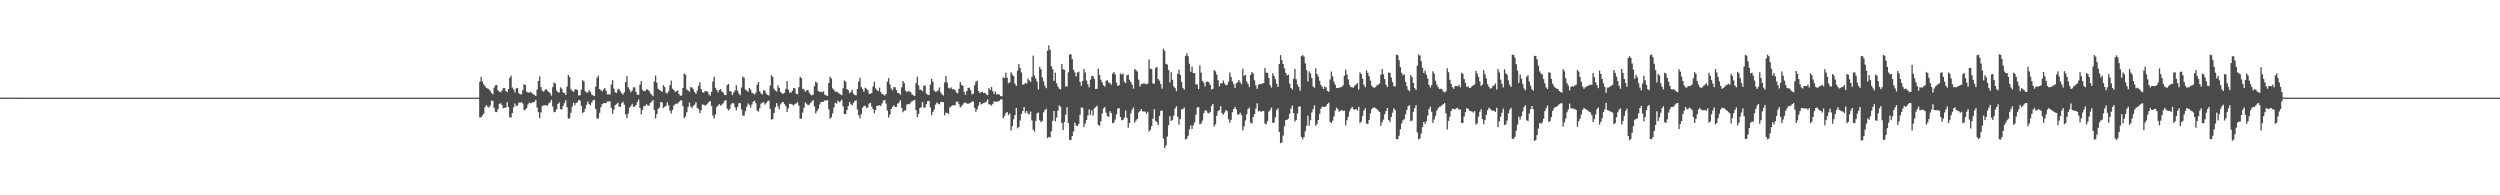 <?xml version="1.0" encoding="UTF-8"?>
<svg xmlns="http://www.w3.org/2000/svg" width="1920" height="150">
  <path d="M0 74.979h1v1.000H0zM1 74.980h1v1.000H1zM2 74.987h1v1.000H2zM3 74.984h1v1.000H3zM4 74.983h1v1.000H4zM5 74.988h1v1.000H5zM6 74.954h1v1.000H6zM7 74.982h1v1.000H7zM8 74.981h1v1.000H8zM9 74.984h1v1.000H9zM10 74.987h1v1.000H10zM11 74.987h1v1.000H11zM12 74.986h1v1.000H12zM13 74.987h1v1.000H13zM14 74.967h1v1.000H14zM15 74.983h1v1.000H15zM16 74.991h1v1.000H16zM17 74.984h1v1.000H17zM18 74.987h1v1.000H18zM19 74.993h1v1.000H19zM20 74.988h1v1.000H20zM21 74.988h1v1.000H21zM22 74.974h1v1.000H22zM23 74.985h1v1.000H23zM24 74.989h1v1.000H24zM25 74.989h1v1.000H25zM26 74.991h1v1.000H26zM27 74.993h1v1.000H27zM28 74.990h1v1.000H28zM29 74.990h1v1.000H29zM30 74.993h1v1.000H30zM31 74.982h1v1.000H31zM32 74.990h1v1.000H32zM33 74.994h1v1.000H33zM34 74.992h1v1.000H34zM35 74.994h1v1.000H35zM36 74.994h1v1.000H36zM37 74.993h1v1.000H37zM38 74.993h1v1.000H38zM39 74.985h1v1.000H39zM40 74.992h1v1.000H40zM41 74.994h1v1.000H41zM42 74.994h1v1.000H42zM43 74.994h1v1.000H43zM44 74.997h1v1.000H44zM45 74.995h1v1.000H45zM46 74.995h1v1.000H46zM47 74.988h1v1.000H47zM48 74.992h1v1.000H48zM49 74.995h1v1.000H49zM50 74.994h1v1.000H50zM51 74.995h1v1.000H51zM52 74.996h1v1.000H52zM53 74.995h1v1.000H53zM54 74.995h1v1.000H54zM55 74.996h1v1.000H55zM56 74.991h1v1.000H56zM57 74.996h1v1.000H57zM58 74.998h1v1.000H58zM59 74.996h1v1.000H59zM60 74.997h1v1.000H60zM61 74.998h1v1.000H61zM62 74.996h1v1.000H62zM63 74.996h1v1.000H63zM64 74.994h1v1.000H64zM65 74.997h1v1.000H65zM66 74.997h1v1.000H66zM67 74.997h1v1.000H67zM68 74.998h1v1.000H68zM69 74.998h1v1.000H69zM70 74.998h1v1.000H70zM71 74.997h1v1.000H71zM72 74.998h1v1.000H72zM73 74.995h1v1.000H73zM74 74.998h1v1.000H74zM75 74.998h1v1.000H75zM76 74.998h1v1.000H76zM77 74.998h1v1.000H77zM78 74.998h1v1.000H78zM79 74.998h1v1.000H79zM80 74.998h1v1.000H80zM81 74.997h1v1.000H81zM82 74.998h1v1.000H82zM83 74.999h1v1.000H83zM84 74.998h1v1.000H84zM85 74.998h1v1.000H85zM86 74.999h1v1.000H86zM87 74.998h1v1.000H87zM88 74.998h1v1.000H88zM89 74.997h1v1.000H89zM90 74.998h1v1.000H90zM91 74.998h1v1.000H91zM92 74.998h1v1.000H92zM93 74.998h1v1.000H93zM94 74.999h1v1.000H94zM95 74.999h1v1.000H95zM96 74.998h1v1.000H96zM97 74.999h1v1.000H97zM98 74.998h1v1.000H98zM99 74.999h1v1.000H99zM100 74.999h1v1.000H100zM101 74.999h1v1.000H101zM102 74.999h1v1.000H102zM103 74.999h1v1.000H103zM104 74.999h1v1.000H104zM105 74.999h1v1.000H105zM106 74.998h1v1.000H106zM107 74.999h1v1.000H107zM108 74.999h1v1.000H108zM109 74.999h1v1.000H109zM110 74.999h1v1.000H110zM111 74.999h1v1.000H111zM112 74.999h1v1.000H112zM113 74.999h1v1.000H113zM114 74.999h1v1.000H114zM115 74.998h1v1.000H115zM116 74.999h1v1.000H116zM117 74.999h1v1.000H117zM118 74.999h1v1.000H118zM119 74.999h1v1.000H119zM120 74.999h1v1.000H120zM121 74.999h1v1.000H121zM122 74.999h1v1.000H122zM123 74.999h1v1.000H123zM124 74.999h1v1.000H124zM125 75.000h1v1.000H125zM126 74.999h1v1.000H126zM127 74.999h1v1.000H127zM128 75.000h1v1.000H128zM129 75.000h1v1.000H129zM130 74.999h1v1.000H130zM131 74.999h1v1.000H131zM132 75.000h1v1.000H132zM133 74.999h1v1.000H133zM134 75.000h1v1.000H134zM135 75.000h1v1.000H135zM136 75.000h1v1.000H136zM137 75.000h1v1.000H137zM138 75.000h1v1.000H138zM139 74.999h1v1.000H139zM140 74.998h1v1.000H140zM141 75.000h1v1.000H141zM142 75.000h1v1.000H142zM143 75.000h1v1.000H143zM144 75.000h1v1.000H144zM145 75.000h1v1.000H145zM146 75.000h1v1.000H146zM147 75.000h1v1.000H147zM148 75.000h1v1.000H148zM149 75.000h1v1.000H149zM150 75.000h1v1.000H150zM151 75.000h1v1.000H151zM152 74.999h1v1.000H152zM153 75.000h1v1.000H153zM154 75.000h1v1.000H154zM155 75.000h1v1.000H155zM156 75.000h1v1.000H156zM157 75.000h1v1.000H157zM158 75.000h1v1.000H158zM159 75.000h1v1.000H159zM160 75.000h1v1.000H160zM161 75.000h1v1.000H161zM162 75.000h1v1.000H162zM163 75.000h1v1.000H163zM164 75.000h1v1.000H164zM165 75.000h1v1.000H165zM166 75.000h1v1.000H166zM167 75.000h1v1.000H167zM168 75.000h1v1.000H168zM169 75.000h1v1.000H169zM170 75.000h1v1.000H170zM171 75.000h1v1.000H171zM172 75.000h1v1.000H172zM173 75.000h1v1.000H173zM174 75.000h1v1.000H174zM175 75.000h1v1.000H175zM176 75.000h1v1.000H176zM177 75.000h1v1.000H177zM178 75.000h1v1.000H178zM179 75.000h1v1.000H179zM180 75.000h1v1.000H180zM181 75.000h1v1.000H181zM182 75.000h1v1.000H182zM183 75.000h1v1.000H183zM184 75.000h1v1.000H184zM185 75.000h1v1.000H185zM186 75.000h1v1.000H186zM187 75.000h1v1.000H187zM188 75.000h1v1.000H188zM189 75.000h1v1.000H189zM190 75.000h1v1.000H190zM191 75.000h1v1.000H191zM192 75.000h1v1.000H192zM193 75.000h1v1.000H193zM194 75.000h1v1.000H194zM195 75.000h1v1.000H195zM196 75.000h1v1.000H196zM197 75.000h1v1.000H197zM198 75.000h1v1.000H198zM199 75.000h1v1.000H199zM200 75.000h1v1.000H200zM201 75.000h1v1.000H201zM202 75.000h1v1.000H202zM203 75.000h1v1.000H203zM204 75.000h1v1.000H204zM205 75.000h1v1.000H205zM206 75.000h1v1.000H206zM207 75.000h1v1.000H207zM208 75.000h1v1.000H208zM209 75.000h1v1.000H209zM210 75.000h1v1.000H210zM211 75.000h1v1.000H211zM212 75.000h1v1.000H212zM213 75.000h1v1.000H213zM214 75.000h1v1.000H214zM215 75.000h1v1.000H215zM216 75.000h1v1.000H216zM217 75.000h1v1.000H217zM218 75.000h1v1.000H218zM219 75.000h1v1.000H219zM220 75.000h1v1.000H220zM221 75.000h1v1.000H221zM222 75.000h1v1.000H222zM223 75.000h1v1.000H223zM224 75.000h1v1.000H224zM225 75.000h1v1.000H225zM226 75.000h1v1.000H226zM227 75.000h1v1.000H227zM228 75.000h1v1.000H228zM229 75.000h1v1.000H229zM230 75.000h1v1.000H230zM231 75.000h1v1.000H231zM232 75.000h1v1.000H232zM233 75.000h1v1.000H233zM234 75.000h1v1.000H234zM235 75.000h1v1.000H235zM236 75.000h1v1.000H236zM237 75.000h1v1.000H237zM238 75.000h1v1.000H238zM239 75.000h1v1.000H239zM240 75.000h1v1.000H240zM241 75.000h1v1.000H241zM242 75.000h1v1.000H242zM243 75.000h1v1.000H243zM244 75.000h1v1.000H244zM245 75.000h1v1.000H245zM246 75.000h1v1.000H246zM247 75.000h1v1.000H247zM248 75.000h1v1.000H248zM249 75.000h1v1.000H249zM250 75.000h1v1.000H250zM251 75.000h1v1.000H251zM252 75.000h1v1.000H252zM253 75.000h1v1.000H253zM254 75.000h1v1.000H254zM255 75.000h1v1.000H255zM256 75.000h1v1.000H256zM257 75.000h1v1.000H257zM258 75.000h1v1.000H258zM259 75.000h1v1.000H259zM260 75.000h1v1.000H260zM261 75.000h1v1.000H261zM262 75.000h1v1.000H262zM263 75.000h1v1.000H263zM264 75.000h1v1.000H264zM265 75.000h1v1.000H265zM266 75.000h1v1.000H266zM267 75.000h1v1.000H267zM268 75.000h1v1.000H268zM269 75.000h1v1.000H269zM270 75.000h1v1.000H270zM271 75.000h1v1.000H271zM272 75.000h1v1.000H272zM273 75.000h1v1.000H273zM274 75.000h1v1.000H274zM275 75.000h1v1.000H275zM276 75.000h1v1.000H276zM277 75.000h1v1.000H277zM278 75.000h1v1.000H278zM279 75.000h1v1.000H279zM280 75.000h1v1.000H280zM281 75.000h1v1.000H281zM282 75.000h1v1.000H282zM283 75.000h1v1.000H283zM284 75.000h1v1.000H284zM285 75.000h1v1.000H285zM286 75.000h1v1.000H286zM287 75.000h1v1.000H287zM288 75.000h1v1.000H288zM289 75.000h1v1.000H289zM290 75.000h1v1.000H290zM291 75.000h1v1.000H291zM292 75.000h1v1.000H292zM293 75.000h1v1.000H293zM294 75.000h1v1.000H294zM295 75.000h1v1.000H295zM296 75.000h1v1.000H296zM297 75.000h1v1.000H297zM298 75.000h1v1.000H298zM299 75.000h1v1.000H299zM300 75.000h1v1.000H300zM301 75.000h1v1.000H301zM302 75.000h1v1.000H302zM303 75.000h1v1.000H303zM304 75.000h1v1.000H304zM305 75.000h1v1.000H305zM306 75.000h1v1.000H306zM307 75.000h1v1.000H307zM308 75.000h1v1.000H308zM309 75.000h1v1.000H309zM310 75.000h1v1.000H310zM311 75.000h1v1.000H311zM312 75.000h1v1.000H312zM313 75.000h1v1.000H313zM314 75.000h1v1.000H314zM315 75.000h1v1.000H315zM316 75.000h1v1.000H316zM317 75.000h1v1.000H317zM318 75.000h1v1.000H318zM319 75.000h1v1.000H319zM320 75.000h1v1.000H320zM321 75.000h1v1.000H321zM322 75.000h1v1.000H322zM323 75.000h1v1.000H323zM324 75.000h1v1.000H324zM325 75.000h1v1.000H325zM326 75.000h1v1.000H326zM327 75.000h1v1.000H327zM328 75.000h1v1.000H328zM329 75.000h1v1.000H329zM330 75.000h1v1.000H330zM331 75.000h1v1.000H331zM332 75.000h1v1.000H332zM333 75.000h1v1.000H333zM334 75.000h1v1.000H334zM335 75.000h1v1.000H335zM336 75.000h1v1.000H336zM337 75.000h1v1.000H337zM338 75.000h1v1.000H338zM339 75.000h1v1.000H339zM340 75.000h1v1.000H340zM341 75.000h1v1.000H341zM342 75.000h1v1.000H342zM343 75.000h1v1.000H343zM344 75.000h1v1.000H344zM345 75.000h1v1.000H345zM346 75.000h1v1.000H346zM347 75.000h1v1.000H347zM348 75.000h1v1.000H348zM349 75.000h1v1.000H349zM350 75.000h1v1.000H350zM351 75.000h1v1.000H351zM352 75.000h1v1.000H352zM353 75.000h1v1.000H353zM354 75.000h1v1.000H354zM355 75.000h1v1.000H355zM356 75.000h1v1.000H356zM357 75.000h1v1.000H357zM358 75.000h1v1.000H358zM359 75.000h1v1.000H359zM360 75.000h1v1.000H360zM361 75.000h1v1.000H361zM362 75.000h1v1.000H362zM363 75.000h1v1.000H363zM364 75.000h1v1.000H364zM365 75.000h1v1.000H365zM366 75.000h1v1.000H366zM367 75.000h1v1.000H367zM368 62.839h1v27.267H368zM369 59.081h1v31.144H369zM370 62.450h1v26.231H370zM371 64.709h1v22.587H371zM372 66.060h1v16.264H372zM373 67.477h1v13.262H373zM374 67.923h1v13.970H374zM375 68.530h1v14.180H375zM376 69.758h1v11.301H376zM377 71.338h1v5.958H377zM378 72.422h1v4.994H378zM379 67.352h1v15.503H379zM380 65.533h1v20.330H380zM381 65.291h1v20.845H381zM382 69.435h1v14.412H382zM383 70.339h1v9.384H383zM384 70.921h1v8.456H384zM385 69.583h1v11.016H385zM386 67.665h1v15.549H386zM387 67.588h1v15.175H387zM388 69.836h1v12.784H388zM389 70.799h1v7.692H389zM390 68.287h1v13.932H390zM391 59.726h1v30.450H391zM392 58.048h1v32.100H392zM393 67.217h1v19.684H393zM394 68.695h1v13.747H394zM395 71.000h1v8.528H395zM396 67.772h1v13.622H396zM397 67.693h1v13.376H397zM398 71.622h1v7.139H398zM399 72.327h1v6.634H399zM400 72.475h1v5.988H400zM401 69.217h1v10.295H401zM402 64.608h1v20.117H402zM403 65.231h1v18.926H403zM404 70.410h1v12.658H404zM405 71.009h1v9.246H405zM406 71.124h1v7.661H406zM407 70.516h1v8.875H407zM408 71.306h1v7.617H408zM409 72.390h1v6.085H409zM410 72.848h1v5.314H410zM411 73.661h1v2.999H411zM412 68.814h1v13.813H412zM413 62.140h1v24.077H413zM414 58.735h1v32.012H414zM415 66.877h1v19.385H415zM416 69.658h1v11.789H416zM417 70.347h1v10.610H417zM418 69.155h1v11.643H418zM419 68.305h1v12.581H419zM420 69.653h1v11.568H420zM421 70.621h1v8.760H421zM422 71.650h1v6.931H422zM423 73.424h1v3.235H423zM424 66.931h1v14.953H424zM425 63.308h1v22.896H425zM426 64.170h1v21.601H426zM427 69.429h1v14.493H427zM428 70.815h1v9.042H428zM429 70.991h1v7.734H429zM430 67.095h1v16.789H430zM431 68.122h1v15.913H431zM432 70.994h1v10.529H432zM433 71.386h1v7.803H433zM434 72.917h1v4.152H434zM435 66.504h1v15.873H435zM436 57.527h1v33.630H436zM437 59.111h1v31.741H437zM438 68.491h1v18.092H438zM439 69.823h1v12.160H439zM440 70.663h1v8.226H440zM441 68.837h1v11.987H441zM442 68.519h1v10.547H442zM443 69.213h1v9.382H443zM444 73.410h1v3.382H444zM445 73.113h1v4.130H445zM446 68.747h1v12.648H446zM447 61.563h1v25.209H447zM448 62.497h1v23.507H448zM449 70.016h1v13.592H449zM450 71.067h1v9.344H450zM451 70.995h1v7.047H451zM452 69.278h1v10.649H452zM453 70.507h1v10.326H453zM454 72.606h1v6.095H454zM455 73.241h1v3.883H455zM456 73.825h1v2.746H456zM457 66.581h1v17.090H457zM458 59.711h1v31.203H458zM459 57.989h1v32.981H459zM460 68.290h1v18.383H460zM461 69.245h1v13.192H461zM462 70.270h1v9.685H462zM463 68.664h1v10.594H463zM464 67.587h1v11.557H464zM465 69.602h1v9.617H465zM466 72.537h1v5.396H466zM467 72.365h1v5.617H467zM468 72.579h1v5.215H468zM469 64.879h1v17.927H469zM470 61.620h1v25.749H470zM471 68.089h1v16.158H471zM472 70.919h1v9.862H472zM473 71.344h1v8.776H473zM474 68.848h1v9.990H474zM475 68.227h1v13.688H475zM476 70.101h1v11.917H476zM477 71.690h1v7.572H477zM478 72.568h1v5.510H478zM479 70.750h1v9.676H479zM480 63.007h1v24.907H480zM481 58.419h1v32.364H481zM482 66.980h1v20.211H482zM483 68.731h1v14.015H483zM484 70.885h1v10.654H484zM485 69.577h1v10.087H485zM486 67.068h1v14.962H486zM487 67.052h1v14.827H487zM488 70.671h1v9.980H488zM489 72.781h1v5.539H489zM490 72.815h1v3.643H490zM491 65.001h1v17.901H491zM492 62.271h1v25.529H492zM493 68.912h1v15.458H493zM494 70.019h1v11.426H494zM495 69.934h1v11.547H495zM496 68.659h1v11.351H496zM497 68.698h1v12.396H497zM498 69.845h1v11.375H498zM499 71.707h1v7.335H499zM500 72.639h1v5.470H500zM501 73.824h1v3.001H501zM502 62.632h1v21.798H502zM503 58.068h1v32.980H503zM504 63.439h1v24.275H504zM505 68.199h1v15.426H505zM506 69.071h1v13.505H506zM507 69.773h1v8.580H507zM508 70.501h1v8.207H508zM509 65.447h1v17.614H509zM510 66.784h1v15.208H510zM511 71.209h1v10.087H511zM512 71.855h1v6.800H512zM513 70.141h1v10.735H513zM514 65.502h1v19.458H514zM515 61.884h1v25.381H515zM516 68.042h1v16.493H516zM517 69.058h1v12.112H517zM518 70.483h1v9.611H518zM519 70.142h1v9.375H519zM520 69.408h1v10.213H520zM521 72.186h1v6.135H521zM522 73.540h1v3.604H522zM523 73.325h1v3.765H523zM524 67.513h1v13.990H524zM525 56.486h1v34.204H525zM526 57.313h1v32.018H526zM527 68.735h1v17.487H527zM528 69.509h1v12.625H528zM529 70.450h1v8.324H529zM530 66.956h1v14.805H530zM531 67.176h1v15.983H531zM532 68.575h1v12.635H532zM533 70.721h1v9.627H533zM534 72.073h1v6.536H534zM535 69.565h1v13.391H535zM536 65.856h1v18.001H536zM537 63.136h1v23.852H537zM538 68.424h1v16.334H538zM539 70.769h1v9.519H539zM540 71.215h1v9.183H540zM541 69.847h1v11.315H541zM542 70.085h1v10.441H542zM543 70.417h1v9.167H543zM544 72.550h1v5.673H544zM545 73.494h1v4.057H545zM546 70.582h1v10.865H546zM547 62.591h1v26.204H547zM548 58.886h1v32.114H548zM549 67.429h1v20.488H549zM550 69.185h1v12.905H550zM551 70.861h1v10.140H551zM552 69.134h1v10.829H552zM553 68.392h1v12.769H553zM554 70.334h1v9.989H554zM555 71.118h1v8.158H555zM556 72.963h1v4.512H556zM557 73.051h1v3.808H557zM558 65.401h1v18.066H558zM559 64.529h1v20.365H559zM560 69.839h1v13.888H560zM561 70.476h1v9.727H561zM562 73.050h1v6.016H562zM563 70.945h1v8.568H563zM564 69.496h1v12.913H564zM565 65.442h1v19.420H565zM566 69.509h1v12.744H566zM567 71.757h1v7.579H567zM568 73.114h1v6.106H568zM569 67.207h1v16.871H569zM570 58.795h1v30.000H570zM571 59.680h1v29.096H571zM572 68.751h1v16.713H572zM573 69.520h1v12.532H573zM574 70.487h1v9.014H574zM575 67.457h1v13.094H575zM576 68.883h1v13.837H576zM577 71.343h1v8.863H577zM578 71.670h1v6.474H578zM579 72.587h1v4.815H579zM580 71.162h1v8.182H580zM581 65.008h1v19.924H581zM582 62.978h1v22.788H582zM583 70.127h1v12.938H583zM584 71.778h1v7.849H584zM585 72.499h1v6.226H585zM586 69.335h1v9.202H586zM587 69.661h1v10.670H587zM588 71.870h1v7.369H588zM589 72.866h1v4.942H589zM590 73.360h1v3.920H590zM591 65.739h1v17.874H591zM592 57.765h1v34.011H592zM593 59.061h1v32.456H593zM594 68.146h1v18.735H594zM595 69.529h1v12.798H595zM596 70.316h1v8.896H596zM597 65.621h1v16.035H597zM598 67.558h1v16.404H598zM599 70.658h1v9.483H599zM600 71.591h1v7.162H600zM601 72.144h1v6.179H601zM602 71.259h1v8.751H602zM603 68.231h1v13.330H603zM604 62.185h1v23.853H604zM605 68.852h1v14.277H605zM606 71.140h1v8.577H606zM607 71.140h1v8.763H607zM608 69.764h1v10.551H608zM609 67.545h1v13.408H609zM610 67.910h1v12.121H610zM611 71.932h1v7.373H611zM612 72.468h1v6.083H612zM613 66.979h1v14.125H613zM614 59.013h1v31.994H614zM615 60.007h1v31.203H615zM616 68.077h1v18.413H616zM617 68.694h1v14.149H617zM618 70.448h1v8.226H618zM619 69.375h1v10.336H619zM620 69.125h1v11.720H620zM621 71.098h1v9.335H621zM622 72.563h1v6.603H622zM623 73.262h1v4.648H623zM624 72.598h1v4.309H624zM625 66.177h1v15.604H625zM626 62.667h1v24.380H626zM627 63.615h1v21.716H627zM628 69.970h1v13.569H628zM629 70.533h1v9.759H629zM630 70.448h1v8.017H630zM631 70.907h1v7.368H631zM632 70.070h1v8.042H632zM633 72.829h1v4.251H633zM634 73.216h1v4.136H634zM635 73.653h1v3.215H635zM636 63.769h1v20.166H636zM637 58.888h1v32.309H637zM638 60.324h1v29.785H638zM639 67.861h1v19.228H639zM640 68.969h1v13.629H640zM641 70.407h1v8.501H641zM642 70.326h1v9.344H642zM643 71.023h1v6.272H643zM644 71.885h1v6.639H644zM645 72.521h1v5.188H645zM646 73.127h1v3.424H646zM647 67.764h1v13.923H647zM648 61.812h1v25.829H648zM649 62.712h1v24.955H649zM650 68.471h1v16.032H650zM651 69.384h1v11.971H651zM652 71.644h1v6.577H652zM653 70.579h1v9.542H653zM654 68.881h1v12.023H654zM655 71.935h1v7.173H655zM656 73.026h1v4.527H656zM657 73.188h1v3.817H657zM658 68.323h1v15.784H658zM659 62.740h1v25.779H659zM660 59.701h1v31.155H660zM661 66.937h1v20.665H661zM662 68.532h1v14.238H662zM663 70.491h1v10.938H663zM664 67.385h1v13.860H664zM665 68.081h1v14.958H665zM666 69.215h1v13.207H666zM667 71.946h1v7.628H667zM668 72.087h1v6.870H668zM669 71.346h1v10.562H669zM670 66.534h1v17.110H670zM671 62.717h1v24.264H671zM672 67.839h1v16.712H672zM673 69.218h1v12.053H673zM674 69.970h1v11.270H674zM675 67.341h1v13.429H675zM676 70.711h1v10.646H676zM677 72.244h1v7.289H677zM678 72.660h1v4.615H678zM679 73.414h1v3.344H679zM680 72.242h1v7.318H680zM681 62.667h1v22.194H681zM682 59.964h1v30.265H682zM683 64.661h1v23.329H683zM684 68.031h1v15.666H684zM685 69.303h1v12.718H685zM686 66.863h1v13.979H686zM687 67.039h1v15.243H687zM688 69.152h1v12.953H688zM689 71.405h1v8.275H689zM690 71.633h1v7.058H690zM691 72.757h1v4.262H691zM692 67.078h1v15.720H692zM693 62.206h1v24.016H693zM694 63.928h1v21.059H694zM695 69.497h1v15.266H695zM696 70.783h1v9.571H696zM697 70.003h1v9.848H697zM698 70.211h1v9.842H698zM699 70.878h1v7.821H699zM700 72.556h1v5.222H700zM701 73.212h1v3.987H701zM702 73.743h1v2.955H702zM703 63.837h1v20.625H703zM704 58.927h1v31.082H704zM705 65.580h1v21.848H705zM706 68.992h1v14.068H706zM707 68.944h1v13.330H707zM708 70.076h1v8.273H708zM709 65.963h1v16.644H709zM710 65.611h1v17.101H710zM711 71.908h1v8.104H711zM712 72.771h1v4.921H712zM713 72.997h1v4.527H713zM714 64.989h1v17.499H714zM715 60.462h1v27.994H715zM716 62.814h1v23.221H716zM717 69.562h1v14.681H717zM718 70.575h1v9.827H718zM719 70.146h1v8.632H719zM720 69.430h1v10.120H720zM721 67.097h1v13.078H721zM722 70.968h1v7.426H722zM723 72.384h1v5.848H723zM724 73.308h1v5.211H724zM725 63.230h1v25.315H725zM726 58.332h1v28.249H726zM727 63.312h1v23.418H727zM728 67.477h1v20.007H728zM729 67.978h1v14.581H729zM730 67.082h1v14.606H730zM731 68.651h1v12.224H731zM732 68.528h1v12.303H732zM733 69.109h1v11.851H733zM734 70.901h1v7.307H734zM735 71.660h1v6.347H735zM736 68.176h1v11.896H736zM737 63.010h1v19.546H737zM738 65.179h1v16.429H738zM739 65.871h1v14.391H739zM740 70.609h1v8.418H740zM741 72.832h1v5.917H741zM742 70.015h1v9.508H742zM743 67.490h1v12.237H743zM744 67.276h1v12.077H744zM745 69.321h1v9.610H745zM746 72.468h1v5.409H746zM747 71.928h1v6.031H747zM748 65.483h1v17.256H748zM749 62.694h1v23.169H749zM750 61.941h1v21.985H750zM751 69.813h1v11.293H751zM752 71.530h1v6.801H752zM753 70.770h1v9.390H753zM754 70.395h1v9.220H754zM755 71.529h1v7.641H755zM756 71.164h1v7.608H756zM757 72.500h1v5.528H757zM758 73.130h1v3.271H758zM759 67.619h1v12.553H759zM760 69.070h1v11.223H760zM761 66.725h1v14.367H761zM762 69.982h1v9.798H762zM763 72.165h1v5.567H763zM764 70.357h1v7.932H764zM765 72.558h1v5.352H765zM766 72.278h1v5.825H766zM767 72.663h1v4.744H767zM768 73.851h1v2.503H768zM769 73.937h1v2.431H769zM770 59.333h1v31.558H770zM771 59.957h1v29.206H771zM772 55.830h1v31.061H772zM773 59.661h1v26.311H773zM774 63.887h1v24.572H774zM775 63.228h1v24.038H775zM776 55.523h1v44.747H776zM777 57.357h1v39.475H777zM778 58.446h1v33.181H778zM779 64.179h1v24.191H779zM780 66.002h1v16.860H780zM781 54.238h1v44.338H781zM782 49.224h1v48.302H782zM783 52.229h1v40.303H783zM784 55.593h1v31.967H784zM785 65.086h1v20.154H785zM786 64.763h1v17.392H786zM787 63.647h1v23.091H787zM788 64.253h1v20.960H788zM789 60.365h1v26.841H789zM790 61.820h1v26.084H790zM791 62.899h1v22.750H791zM792 59.011h1v33.481H792zM793 42.694h1v56.877H793zM794 57.933h1v43.196H794zM795 60.390h1v32.437H795zM796 62.621h1v24.492H796zM797 68.709h1v17.728H797zM798 51.306h1v41.095H798zM799 53.254h1v40.656H799zM800 59.430h1v33.375H800zM801 62.509h1v23.742H801zM802 65.774h1v18.763H802zM803 67.725h1v15.789H803zM804 38.861h1v67.222H804zM805 34.845h1v70.226H805zM806 38.301h1v67.309H806zM807 50.962h1v49.886H807zM808 53.204h1v39.522H808zM809 62.108h1v23.070H809zM810 55.754h1v37.410H810zM811 63.876h1v26.384H811zM812 66.315h1v18.739H812zM813 68.089h1v12.923H813zM814 68.690h1v13.317H814zM815 49.104h1v45.417H815zM816 53.155h1v46.708H816zM817 53.611h1v40.122H817zM818 66.327h1v21.763H818zM819 66.485h1v15.828H819zM820 55.542h1v38.877H820zM821 41.833h1v65.569H821zM822 41.736h1v65.747H822zM823 45.458h1v59.042H823zM824 53.571h1v47.372H824zM825 55.693h1v38.541H825zM826 58.680h1v37.796H826zM827 55.612h1v41.150H827zM828 55.020h1v40.172H828zM829 62.940h1v25.205H829zM830 65.870h1v16.560H830zM831 62.155h1v20.614H831zM832 53.049h1v44.549H832zM833 55.775h1v39.103H833zM834 61.772h1v30.367H834zM835 64.719h1v23.956H835zM836 67.074h1v16.983H836zM837 61.178h1v27.089H837zM838 58.287h1v26.469H838zM839 58.550h1v30.222H839zM840 60.643h1v22.549H840zM841 68.367h1v13.860H841zM842 68.216h1v12.982H842zM843 52.620h1v43.288H843zM844 57.634h1v38.994H844zM845 61.233h1v31.894H845zM846 63.235h1v23.992H846zM847 65.421h1v17.937H847zM848 66.432h1v15.914H848zM849 62.024h1v24.506H849zM850 61.597h1v27.809H850zM851 63.456h1v26.267H851zM852 63.867h1v21.511H852zM853 64.949h1v22.041H853zM854 56.540h1v38.135H854zM855 55.268h1v38.915H855zM856 57.014h1v34.764H856zM857 63.481h1v24.337H857zM858 66.035h1v17.307H858zM859 65.392h1v17.727H859zM860 56.414h1v33.409H860zM861 57.266h1v35.141H861zM862 56.583h1v35.472H862zM863 62.751h1v27.618H863zM864 63.825h1v21.014H864zM865 57.822h1v32.677H865zM866 57.283h1v40.797H866zM867 61.262h1v33.215H867zM868 62.964h1v24.177H868zM869 64.951h1v19.154H869zM870 68.081h1v14.502H870zM871 52.975h1v41.239H871zM872 53.922h1v38.665H872zM873 54.925h1v36.311H873zM874 61.126h1v25.240H874zM875 66.407h1v18.897H875zM876 64.443h1v19.290H876zM877 64.623h1v20.895H877zM878 63.785h1v21.910H878zM879 64.348h1v21.334H879zM880 64.825h1v22.522H880zM881 64.216h1v21.604H881zM882 45.617h1v55.457H882zM883 52.786h1v46.929H883zM884 52.966h1v43.915H884zM885 64.182h1v27.024H885zM886 64.134h1v19.752H886zM887 52.363h1v40.369H887zM888 51.308h1v42.545H888zM889 60.712h1v35.363H889zM890 61.956h1v27.134H890zM891 64.606h1v20.568H891zM892 68.047h1v16.725H892zM893 37.353h1v69.102H893zM894 39.076h1v74.590H894zM895 49.007h1v62.716H895zM896 49.605h1v55.298H896zM897 53.741h1v42.433H897zM898 63.274h1v25.856H898zM899 55.406h1v37.454H899zM900 61.256h1v30.746H900zM901 66.292h1v22.480H901zM902 67.695h1v15.586H902zM903 69.989h1v11.622H903zM904 56.650h1v33.012H904zM905 53.393h1v42.367H905zM906 57.462h1v34.028H906zM907 62.950h1v21.078H907zM908 67.551h1v16.264H908zM909 68.837h1v13.754H909zM910 42.924h1v64.174H910zM911 40.856h1v65.640H911zM912 43.139h1v61.165H912zM913 48.944h1v50.282H913zM914 55.118h1v41.180H914zM915 51.136h1v47.901H915zM916 56.040h1v40.201H916zM917 56.209h1v37.841H917zM918 64.694h1v23.347H918zM919 64.904h1v17.749H919zM920 68.396h1v13.807H920zM921 50.220h1v45.194H921zM922 55.806h1v39.116H922zM923 62.083h1v30.590H923zM924 63.538h1v23.562H924zM925 66.336h1v18.487H925zM926 62.906h1v22.054H926zM927 62.567h1v24.053H927zM928 63.291h1v23.860H928zM929 65.213h1v20.726H929zM930 68.765h1v12.739H930zM931 68.263h1v11.536H931zM932 53.994h1v43.184H932zM933 54.742h1v40.790H933zM934 57.282h1v31.598H934zM935 61.600h1v23.780H935zM936 66.323h1v18.150H936zM937 64.004h1v17.550H937zM938 63.943h1v22.970H938zM939 61.787h1v26.265H939zM940 64.107h1v22.312H940zM941 65.473h1v19.032H941zM942 65.196h1v20.214H942zM943 62.700h1v28.834H943zM944 55.705h1v38.512H944zM945 59.210h1v32.865H945zM946 62.446h1v23.753H946zM947 64.637h1v19.057H947zM948 67.586h1v14.587H948zM949 63.956h1v20.127H949zM950 63.117h1v24.784H950zM951 61.493h1v26.473H951zM952 63.279h1v23.233H952zM953 64.771h1v23.677H953zM954 52.795h1v47.314H954zM955 58.265h1v38.878H955zM956 57.504h1v35.017H956zM957 62.598h1v25.268H957zM958 64.289h1v19.565H958zM959 66.793h1v15.850H959zM960 57.612h1v36.531H960zM961 55.237h1v39.609H961zM962 56.426h1v33.338H962zM963 61.685h1v25.941H963zM964 65.703h1v17.634H964zM965 68.235h1v11.111H965zM966 65.116h1v20.473H966zM967 64.467h1v20.612H967zM968 64.643h1v21.362H968zM969 64.110h1v21.066H969zM970 63.774h1v21.588H970zM971 52.276h1v42.552H971zM972 55.803h1v39.617H972zM973 55.923h1v37.116H973zM974 59.893h1v25.811H974zM975 65.434h1v18.960H975zM976 67.278h1v15.278H976zM977 56.271h1v38.073H977zM978 58.308h1v35.922H978zM979 60.841h1v29.136H979zM980 64.408h1v20.115H980zM981 66.696h1v16.446H981zM982 49.128h1v52.199H982zM983 42.274h1v67.744H983zM984 46.129h1v63.218H984zM985 49.218h1v54.933H985zM986 52.431h1v44.550H986zM987 55.964h1v36.313H987zM988 57.894h1v34.109H988zM989 57.274h1v33.837H989zM990 64.274h1v23.099H990zM991 67.523h1v15.835H991zM992 68.796h1v12.302H992zM993 60.477h1v26.423H993zM994 52.898h1v40.498H994zM995 60.946h1v31.201H995zM996 64.794h1v22.330H996zM997 66.771h1v15.138H997zM998 69.692h1v12.035H998zM999 43.067h1v62.074H999zM1000 42.268h1v64.760H1000zM1001 43.392h1v61.971H1001zM1002 48.577h1v52.213H1002zM1003 53.842h1v42.783H1003zM1004 62.497h1v26.384H1004zM1005 54.859h1v41.775H1005zM1006 56.326h1v35.997H1006zM1007 59.829h1v26.539H1007zM1008 66.381h1v17.475H1008zM1009 67.396h1v13.503H1009zM1010 52.415h1v44.242H1010zM1011 56.836h1v38.399H1011zM1012 58.762h1v33.356H1012zM1013 62.097h1v25.365H1013zM1014 65.245h1v18.255H1014zM1015 66.777h1v15.155H1015zM1016 68.377h1v13.723H1016zM1017 66.367h1v15.773H1017zM1018 67.153h1v14.314H1018zM1019 69.823h1v10.038H1019zM1020 70.511h1v8.388H1020zM1021 61.052h1v32.520H1021zM1022 54.878h1v39.613H1022zM1023 58.590h1v34.139H1023zM1024 62.652h1v26.794H1024zM1025 65.023h1v19.994H1025zM1026 67.564h1v15.191H1026zM1027 67.685h1v16.166H1027zM1028 67.231h1v18.564H1028zM1029 67.098h1v17.955H1029zM1030 66.658h1v17.760H1030zM1031 65.542h1v19.704H1031zM1032 58.226h1v26.746H1032zM1033 53.452h1v42.903H1033zM1034 57.128h1v35.185H1034zM1035 60.992h1v28.606H1035zM1036 65.286h1v20.213H1036zM1037 66.855h1v16.577H1037zM1038 67.106h1v14.943H1038zM1039 67.229h1v16.631H1039zM1040 65.674h1v18.637H1040zM1041 64.850h1v18.886H1041zM1042 63.714h1v21.220H1042zM1043 68.690h1v13.369H1043zM1044 55.596h1v38.910H1044zM1045 56.781h1v36.575H1045zM1046 60.419h1v28.552H1046zM1047 65.065h1v19.901H1047zM1048 67.000h1v16.161H1048zM1049 54.035h1v40.825H1049zM1050 56.018h1v39.284H1050zM1051 58.500h1v33.726H1051zM1052 61.968h1v25.160H1052zM1053 65.785h1v18.144H1053zM1054 66.918h1v15.843H1054zM1055 67.629h1v14.860H1055zM1056 66.793h1v16.265H1056zM1057 65.478h1v18.396H1057zM1058 65.089h1v19.870H1058zM1059 64.129h1v21.954H1059zM1060 57.328h1v39.376H1060zM1061 53.001h1v40.932H1061zM1062 57.051h1v34.820H1062zM1063 60.747h1v27.060H1063zM1064 65.092h1v20.245H1064zM1065 66.941h1v16.046H1065zM1066 55.603h1v36.610H1066zM1067 56.044h1v37.809H1067zM1068 59.545h1v30.331H1068zM1069 63.003h1v23.517H1069zM1070 66.106h1v17.082H1070zM1071 66.381h1v18.132H1071zM1072 41.959h1v64.955H1072zM1073 42.467h1v64.442H1073zM1074 46.288h1v57.968H1074zM1075 51.511h1v47.801H1075zM1076 55.840h1v39.013H1076zM1077 57.851h1v34.449H1077zM1078 57.026h1v34.454H1078zM1079 62.858h1v24.986H1079zM1080 66.253h1v18.248H1080zM1081 69.009h1v12.571H1081zM1082 70.098h1v10.698H1082zM1083 57.687h1v35.468H1083zM1084 59.214h1v33.364H1084zM1085 63.743h1v22.100H1085zM1086 67.650h1v15.354H1086zM1087 69.156h1v11.595H1087zM1088 50.458h1v51.225H1088zM1089 41.816h1v65.177H1089zM1090 42.696h1v63.724H1090zM1091 46.925h1v55.660H1091zM1092 52.083h1v45.617H1092zM1093 56.024h1v37.661H1093zM1094 54.194h1v41.006H1094zM1095 57.371h1v35.768H1095zM1096 60.330h1v28.359H1096zM1097 65.164h1v18.687H1097zM1098 67.176h1v14.747H1098zM1099 65.387h1v20.473H1099zM1100 54.789h1v39.648H1100zM1101 56.512h1v35.298H1101zM1102 61.956h1v26.961H1102zM1103 64.973h1v20.044H1103zM1104 66.922h1v16.349H1104zM1105 68.409h1v13.536H1105zM1106 68.100h1v13.670H1106zM1107 68.651h1v12.094H1107zM1108 70.285h1v9.632H1108zM1109 70.964h1v8.202H1109zM1110 70.101h1v16.998H1110zM1111 52.453h1v47.054H1111zM1112 55.471h1v37.394H1112zM1113 61.281h1v28.353H1113zM1114 64.404h1v20.929H1114zM1115 67.001h1v16.461H1115zM1116 68.257h1v15.413H1116zM1117 66.120h1v17.918H1117zM1118 66.022h1v17.157H1118zM1119 66.213h1v16.638H1119zM1120 65.039h1v19.280H1120zM1121 67.010h1v16.987H1121zM1122 55.817h1v38.562H1122zM1123 56.755h1v37.738H1123zM1124 60.745h1v28.767H1124zM1125 63.676h1v22.552H1125zM1126 66.652h1v16.417H1126zM1127 66.316h1v17.242H1127zM1128 67.591h1v17.464H1128zM1129 67.372h1v18.055H1129zM1130 66.172h1v19.470H1130zM1131 65.467h1v21.023H1131zM1132 64.891h1v20.452H1132zM1133 54.369h1v41.251H1133zM1134 56.376h1v38.301H1134zM1135 59.092h1v30.556H1135zM1136 62.439h1v23.416H1136zM1137 65.962h1v17.976H1137zM1138 64.934h1v26.437H1138zM1139 53.912h1v41.503H1139zM1140 56.949h1v35.298H1140zM1141 60.250h1v27.951H1141zM1142 64.704h1v19.967H1142zM1143 66.611h1v16.124H1143zM1144 68.049h1v15.491H1144zM1145 67.718h1v17.077H1145zM1146 66.137h1v18.880H1146zM1147 65.516h1v19.537H1147zM1148 64.097h1v21.880H1148zM1149 68.690h1v14.080H1149zM1150 53.062h1v44.684H1150zM1151 55.643h1v37.509H1151zM1152 61.085h1v28.491H1152zM1153 64.234h1v22.339H1153zM1154 67.123h1v16.388H1154zM1155 53.242h1v42.796H1155zM1156 56.276h1v39.281H1156zM1157 57.498h1v35.089H1157zM1158 61.733h1v25.347H1158zM1159 65.059h1v19.206H1159zM1160 66.764h1v16.039H1160zM1161 42.058h1v64.474H1161zM1162 42.111h1v64.706H1162zM1163 44.179h1v60.892H1163zM1164 49.280h1v51.060H1164zM1165 54.164h1v41.521H1165zM1166 63.584h1v25.990H1166zM1167 57.266h1v34.551H1167zM1168 60.297h1v28.826H1168zM1169 64.386h1v21.284H1169zM1170 67.962h1v14.355H1170zM1171 69.364h1v11.360H1171zM1172 58.846h1v33.593H1172zM1173 57.772h1v35.189H1173zM1174 62.489h1v24.768H1174zM1175 65.674h1v18.172H1175zM1176 68.477h1v12.928H1176zM1177 69.666h1v14.215H1177zM1178 42.923h1v65.304H1178zM1179 42.954h1v64.626H1179zM1180 45.509h1v58.338H1180zM1181 50.385h1v48.374H1181zM1182 54.839h1v39.617H1182zM1183 56.421h1v38.633H1183zM1184 57.348h1v36.647H1184zM1185 60.781h1v30.402H1185zM1186 63.998h1v21.426H1186zM1187 67.173h1v15.922H1187zM1188 68.309h1v12.682H1188zM1189 55.557h1v38.074H1189zM1190 55.819h1v37.149H1190zM1191 60.551h1v29.300H1191zM1192 64.326h1v20.913H1192zM1193 66.206h1v17.030H1193zM1194 67.361h1v14.649H1194zM1195 68.003h1v14.009H1195zM1196 68.305h1v12.786H1196zM1197 69.888h1v10.167H1197zM1198 70.614h1v8.816H1198zM1199 71.168h1v8.090H1199zM1200 53.037h1v44.207H1200zM1201 54.807h1v39.148H1201zM1202 60.050h1v30.928H1202zM1203 63.822h1v22.431H1203zM1204 65.788h1v18.340H1204zM1205 69.365h1v10.202H1205zM1206 66.657h1v16.490H1206zM1207 66.142h1v17.330H1207zM1208 66.492h1v16.891H1208zM1209 65.618h1v18.261H1209zM1210 65.001h1v19.529H1210zM1211 53.808h1v43.566H1211zM1212 54.973h1v38.166H1212zM1213 59.178h1v32.018H1213zM1214 62.816h1v25.162H1214zM1215 66.357h1v17.987H1215zM1216 68.129h1v14.784H1216zM1217 67.073h1v16.514H1217zM1218 66.510h1v17.718H1218zM1219 65.925h1v18.992H1219zM1220 65.445h1v20.364H1220zM1221 64.929h1v21.478H1221zM1222 65.231h1v23.300H1222zM1223 55.997h1v37.819H1223zM1224 59.309h1v32.194H1224zM1225 63.163h1v24.750H1225zM1226 65.385h1v18.543H1226zM1227 67.705h1v14.834H1227zM1228 54.241h1v41.440H1228zM1229 56.821h1v36.718H1229zM1230 60.653h1v30.136H1230zM1231 64.001h1v22.064H1231zM1232 66.730h1v17.235H1232zM1233 71.252h1v7.739H1233zM1234 67.239h1v17.394H1234zM1235 67.215h1v17.707H1235zM1236 66.503h1v18.938H1236zM1237 65.772h1v20.142H1237zM1238 65.113h1v21.384H1238zM1239 53.756h1v41.637H1239zM1240 55.949h1v38.574H1240zM1241 58.839h1v31.271H1241zM1242 62.266h1v23.943H1242zM1243 65.864h1v18.347H1243zM1244 68.154h1v14.989H1244zM1245 52.938h1v42.727H1245zM1246 56.021h1v36.911H1246zM1247 60.611h1v28.266H1247zM1248 63.701h1v21.466H1248zM1249 66.737h1v16.702H1249zM1250 44.564h1v59.930H1250zM1251 43.124h1v64.609H1251zM1252 44.350h1v62.289H1252zM1253 48.718h1v53.270H1253zM1254 53.503h1v43.379H1254zM1255 60.490h1v31.467H1255zM1256 57.503h1v33.983H1256zM1257 59.345h1v31.507H1257zM1258 63.896h1v23.203H1258zM1259 67.219h1v15.706H1259zM1260 69.309h1v12.011H1260zM1261 64.079h1v23.208H1261zM1262 58.097h1v35.062H1262zM1263 61.573h1v28.368H1263zM1264 65.191h1v19.381H1264zM1265 68.475h1v13.212H1265zM1266 69.326h1v11.251H1266zM1267 42.323h1v64.478H1267zM1268 41.870h1v65.139H1268zM1269 43.924h1v61.314H1269zM1270 48.949h1v51.649H1270zM1271 53.831h1v42.143H1271zM1272 63.301h1v22.140H1272zM1273 56.712h1v36.245H1273zM1274 58.029h1v32.128H1274zM1275 63.935h1v22.738H1275zM1276 66.728h1v16.406H1276zM1277 68.538h1v13.117H1277zM1278 55.869h1v37.947H1278zM1279 56.488h1v37.961H1279zM1280 59.837h1v31.884H1280zM1281 62.680h1v23.727H1281zM1282 65.924h1v18.033H1282zM1283 68.523h1v13.709H1283zM1284 68.666h1v13.452H1284zM1285 68.432h1v13.348H1285zM1286 69.429h1v10.929H1286zM1287 70.263h1v9.159H1287zM1288 70.814h1v8.247H1288zM1289 53.125h1v45.953H1289zM1290 55.048h1v40.217H1290zM1291 58.769h1v34.197H1291zM1292 62.264h1v25.379H1292zM1293 65.600h1v19.438H1293zM1294 67.068h1v15.073H1294zM1295 67.303h1v16.760H1295zM1296 65.964h1v17.652H1296zM1297 66.150h1v16.466H1297zM1298 65.849h1v17.398H1298zM1299 64.755h1v19.720H1299zM1300 60.140h1v29.682H1300zM1301 55.394h1v39.061H1301zM1302 56.695h1v34.636H1302zM1303 62.168h1v25.670H1303zM1304 64.989h1v19.186H1304zM1305 66.979h1v16.044H1305zM1306 67.572h1v16.537H1306zM1307 66.987h1v17.709H1307zM1308 65.832h1v18.893H1308zM1309 64.916h1v19.584H1309zM1310 63.931h1v21.174H1310zM1311 65.760h1v17.556H1311zM1312 55.898h1v38.375H1312zM1313 58.103h1v35.135H1313zM1314 61.543h1v26.318H1314zM1315 64.175h1v20.758H1315zM1316 66.915h1v15.612H1316zM1317 53.030h1v42.448H1317zM1318 55.678h1v38.800H1318zM1319 58.999h1v31.804H1319zM1320 62.471h1v24.866H1320zM1321 66.048h1v18.036H1321zM1322 68.262h1v14.448H1322zM1323 67.591h1v15.484H1323zM1324 66.693h1v16.514H1324zM1325 65.533h1v18.891H1325zM1326 64.961h1v20.148H1326zM1327 64.217h1v22.001H1327zM1328 65.054h1v22.022H1328zM1329 56.746h1v38.161H1329zM1330 58.373h1v32.296H1330zM1331 61.729h1v25.186H1331zM1332 65.715h1v18.727H1332zM1333 67.092h1v15.379H1333zM1334 55.189h1v41.128H1334zM1335 56.321h1v37.878H1335zM1336 59.947h1v29.678H1336zM1337 63.794h1v22.612H1337zM1338 66.760h1v16.492H1338zM1339 51.104h1v38.112H1339zM1340 42.130h1v64.656H1340zM1341 42.800h1v63.794H1341zM1342 47.087h1v56.235H1342zM1343 52.172h1v46.193H1343zM1344 56.280h1v37.881H1344zM1345 55.822h1v37.585H1345zM1346 58.036h1v35.402H1346zM1347 61.839h1v25.154H1347zM1348 66.520h1v17.082H1348zM1349 68.317h1v12.722H1349zM1350 66.522h1v13.366H1350zM1351 55.449h1v39.589H1351zM1352 59.956h1v32.298H1352zM1353 63.670h1v21.907H1353zM1354 67.331h1v15.561H1354zM1355 68.801h1v11.772H1355zM1356 44.803h1v60.347H1356zM1357 41.988h1v65.068H1357zM1358 43.123h1v63.267H1358zM1359 47.758h1v54.802H1359zM1360 52.847h1v44.858H1360zM1361 57.892h1v35.945H1361zM1362 56.123h1v39.474H1362zM1363 58.598h1v34.468H1363zM1364 62.574h1v26.469H1364zM1365 65.319h1v18.865H1365zM1366 67.928h1v14.377H1366zM1367 63.639h1v26.094H1367zM1368 54.874h1v39.592H1368zM1369 58.189h1v33.579H1369zM1370 61.955h1v26.939H1370zM1371 65.350h1v19.657H1371zM1372 67.527h1v15.739H1372zM1373 67.912h1v13.669H1373zM1374 67.966h1v13.589H1374zM1375 69.303h1v11.688H1375zM1376 70.408h1v9.440H1376zM1377 70.898h1v8.331H1377zM1378 62.365h1v21.862H1378zM1379 54.539h1v39.852H1379zM1380 56.716h1v35.819H1380zM1381 60.732h1v27.295H1381zM1382 64.822h1v20.451H1382zM1383 67.181h1v15.783H1383zM1384 67.938h1v15.112H1384zM1385 66.120h1v17.212H1385zM1386 66.106h1v17.254H1386zM1387 66.121h1v17.205H1387zM1388 64.996h1v19.446H1388zM1389 67.209h1v15.715H1389zM1390 56.317h1v38.302H1390zM1391 57.694h1v35.799H1391zM1392 61.082h1v28.716H1392zM1393 63.826h1v21.502H1393zM1394 66.675h1v16.271H1394zM1395 67.382h1v15.111H1395zM1396 67.050h1v16.905H1396zM1397 66.190h1v18.456H1397zM1398 65.886h1v19.348H1398zM1399 65.017h1v21.414H1399zM1400 66.352h1v17.000H1400zM1401 53.159h1v43.152H1401zM1402 55.730h1v36.603H1402zM1403 59.089h1v30.099H1403zM1404 64.137h1v22.192H1404zM1405 66.307h1v17.083H1405zM1406 66.422h1v19.949H1406zM1407 56.776h1v38.321H1407zM1408 58.121h1v33.367H1408zM1409 61.073h1v26.535H1409zM1410 65.027h1v19.401H1410zM1411 66.786h1v15.543H1411zM1412 67.946h1v16.363H1412zM1413 67.357h1v17.580H1413zM1414 66.937h1v18.500H1414zM1415 66.557h1v19.199H1415zM1416 65.333h1v21.545H1416zM1417 69.196h1v12.643H1417zM1418 56.858h1v37.780H1418zM1419 57.451h1v36.032H1419zM1420 60.965h1v26.900H1420zM1421 63.762h1v21.122H1421zM1422 66.645h1v16.304H1422zM1423 55.698h1v38.606H1423zM1424 55.579h1v39.042H1424zM1425 58.160h1v33.295H1425zM1426 63.421h1v23.864H1426zM1427 65.979h1v18.954H1427zM1428 67.628h1v14.476H1428zM1429 43.111h1v64.815H1429zM1430 43.097h1v64.656H1430zM1431 44.842h1v59.781H1431zM1432 49.649h1v49.820H1432zM1433 54.326h1v40.601H1433zM1434 62.635h1v28.230H1434zM1435 57.609h1v34.420H1435zM1436 61.405h1v27.944H1436zM1437 65.855h1v19.158H1437zM1438 67.846h1v14.220H1438zM1439 69.371h1v10.672H1439zM1440 57.187h1v35.232H1440zM1441 58.175h1v34.603H1441zM1442 62.336h1v24.736H1442zM1443 66.794h1v16.348H1443zM1444 68.485h1v13.085H1444zM1445 67.045h1v25.304H1445zM1446 42.182h1v65.279H1446zM1447 42.845h1v64.299H1447zM1448 46.505h1v57.021H1448zM1449 51.444h1v46.997H1449zM1450 55.640h1v38.600H1450zM1451 57.086h1v31.756H1451zM1452 56.750h1v35.488H1452zM1453 60.727h1v28.688H1453zM1454 65.600h1v18.945H1454zM1455 67.903h1v14.582H1455zM1456 70.226h1v10.481H1456zM1457 54.460h1v41.481H1457zM1458 56.443h1v36.858H1458zM1459 60.652h1v28.001H1459zM1460 63.647h1v22.294H1460zM1461 66.644h1v16.639H1461zM1462 68.453h1v12.806H1462zM1463 67.981h1v14.148H1463zM1464 68.669h1v12.636H1464zM1465 69.771h1v10.212H1465zM1466 70.817h1v8.242H1466zM1467 70.632h1v8.556H1467zM1468 49.754h1v50.430H1468zM1469 56.744h1v38.236H1469zM1470 60.214h1v30.792H1470zM1471 63.189h1v22.657H1471zM1472 66.279h1v17.381H1472zM1473 69.616h1v12.180H1473zM1474 66.999h1v17.518H1474zM1475 67.218h1v17.412H1475zM1476 67.160h1v16.923H1476zM1477 66.227h1v18.470H1477zM1478 65.490h1v19.874H1478zM1479 55.189h1v40.546H1479zM1480 56.157h1v37.894H1480zM1481 59.810h1v31.628H1481zM1482 63.873h1v22.582H1482zM1483 66.803h1v17.356H1483zM1484 71.117h1v9.011H1484zM1485 67.940h1v16.535H1485zM1486 66.326h1v18.402H1486zM1487 65.472h1v19.210H1487zM1488 64.546h1v20.099H1488zM1489 63.932h1v21.175H1489zM1490 55.954h1v33.954H1490zM1491 55.481h1v38.041H1491zM1492 59.017h1v32.049H1492zM1493 62.733h1v23.620H1493zM1494 65.891h1v18.156H1494zM1495 67.339h1v14.418H1495zM1496 55.613h1v38.966H1496zM1497 56.665h1v35.419H1497zM1498 60.199h1v28.344H1498zM1499 64.705h1v21.134H1499zM1500 67.060h1v16.014H1500zM1501 66.673h1v15.798H1501zM1502 67.127h1v17.387H1502zM1503 66.423h1v18.605H1503zM1504 66.005h1v19.549H1504zM1505 65.397h1v21.211H1505zM1506 65.093h1v20.794H1506zM1507 57.054h1v37.581H1507zM1508 55.974h1v37.977H1508zM1509 59.959h1v29.849H1509zM1510 63.379h1v22.449H1510zM1511 66.571h1v17.332H1511zM1512 52.119h1v39.680H1512zM1513 52.181h1v46.485H1513zM1514 57.872h1v35.136H1514zM1515 61.340h1v27.859H1515zM1516 64.434h1v20.388H1516zM1517 66.882h1v16.101H1517zM1518 42.361h1v62.999H1518zM1519 42.017h1v64.825H1519zM1520 44.336h1v61.488H1520zM1521 48.902h1v52.458H1521zM1522 54.156h1v42.346H1522zM1523 61.770h1v26.999H1523zM1524 57.776h1v34.474H1524zM1525 59.381h1v30.429H1525zM1526 63.683h1v21.266H1526zM1527 67.677h1v14.983H1527zM1528 69.644h1v10.917H1528zM1529 57.207h1v33.257H1529zM1530 56.930h1v35.159H1530zM1531 61.511h1v27.741H1531zM1532 66.032h1v18.159H1532zM1533 68.592h1v13.589H1533zM1534 69.389h1v10.772H1534zM1535 41.752h1v65.228H1535zM1536 42.046h1v65.152H1536zM1537 45.265h1v60.078H1537zM1538 50.358h1v50.199H1538zM1539 54.864h1v41.022H1539zM1540 56.158h1v38.048H1540zM1541 56.095h1v36.263H1541zM1542 59.072h1v32.102H1542zM1543 64.422h1v21.506H1543zM1544 67.179h1v16.378H1544zM1545 68.727h1v12.960H1545zM1546 55.782h1v40.052H1546zM1547 56.784h1v38.119H1547zM1548 59.093h1v30.415H1548zM1549 62.574h1v23.409H1549zM1550 65.774h1v18.153H1550zM1551 69.976h1v10.638H1551zM1552 67.738h1v14.526H1552zM1553 68.230h1v13.240H1553zM1554 69.192h1v11.009H1554zM1555 70.497h1v8.712H1555zM1556 70.589h1v8.560H1556zM1557 51.192h1v45.871H1557zM1558 54.856h1v40.083H1558zM1559 58.805h1v32.100H1559zM1560 62.312h1v25.291H1560zM1561 65.935h1v18.345H1561zM1562 68.127h1v14.759H1562zM1563 66.687h1v18.199H1563zM1564 66.386h1v18.344H1564zM1565 66.534h1v17.168H1565zM1566 66.011h1v18.435H1566zM1567 65.537h1v19.488H1567zM1568 60.336h1v28.980H1568zM1569 55.319h1v39.011H1569zM1570 58.603h1v32.513H1570zM1571 62.279h1v25.637H1571zM1572 66.004h1v18.193H1572zM1573 67.047h1v15.964H1573zM1574 66.841h1v17.022H1574zM1575 66.664h1v17.791H1575zM1576 65.946h1v19.157H1576zM1577 65.488h1v20.487H1577zM1578 64.722h1v21.778H1578zM1579 57.179h1v29.551H1579zM1580 54.775h1v41.440H1580zM1581 58.855h1v33.789H1581zM1582 62.550h1v26.561H1582zM1583 64.882h1v20.011H1583zM1584 67.252h1v15.833H1584zM1585 54.626h1v40.765H1585zM1586 56.379h1v38.201H1586zM1587 59.075h1v30.629H1587zM1588 62.440h1v23.447H1588zM1589 65.972h1v17.987H1589zM1590 68.304h1v11.173H1590zM1591 67.822h1v16.646H1591zM1592 66.507h1v18.431H1592zM1593 65.748h1v19.256H1593zM1594 64.722h1v20.634H1594zM1595 64.050h1v21.872H1595zM1596 61.738h1v26.991H1596zM1597 55.400h1v38.678H1597zM1598 58.584h1v32.297H1598zM1599 62.268h1v24.193H1599zM1600 66.016h1v18.179H1600zM1601 67.038h1v14.780H1601zM1602 56.131h1v39.461H1602zM1603 56.887h1v36.525H1603zM1604 59.132h1v30.410H1604zM1605 63.670h1v22.078H1605zM1606 65.835h1v17.313H1606zM1607 51.019h1v49.493H1607zM1608 42.379h1v64.891H1608zM1609 43.463h1v63.524H1609zM1610 47.666h1v55.655H1610zM1611 52.656h1v45.512H1611zM1612 56.343h1v37.625H1612zM1613 59.505h1v33.029H1613zM1614 58.083h1v33.823H1614zM1615 63.677h1v23.393H1615zM1616 66.732h1v16.693H1616zM1617 69.270h1v11.719H1617zM1618 67.002h1v19.634H1618zM1619 56.911h1v37.398H1619zM1620 59.570h1v30.236H1620zM1621 64.016h1v21.728H1621zM1622 67.468h1v14.691H1622zM1623 68.878h1v11.870H1623zM1624 43.988h1v62.353H1624zM1625 42.480h1v65.127H1625zM1626 44.069h1v62.112H1626zM1627 48.498h1v52.916H1627zM1628 53.273h1v43.228H1628zM1629 59.701h1v28.052H1629zM1630 55.632h1v39.140H1630zM1631 57.007h1v34.134H1631zM1632 63.228h1v24.298H1632zM1633 66.132h1v17.431H1633zM1634 68.624h1v13.327H1634zM1635 52.946h1v42.874H1635zM1636 55.697h1v38.940H1636zM1637 57.183h1v33.828H1637zM1638 62.269h1v25.210H1638zM1639 64.879h1v19.343H1639zM1640 67.809h1v15.013H1640zM1641 67.315h1v14.828H1641zM1642 67.999h1v13.521H1642zM1643 68.813h1v11.658H1643zM1644 70.307h1v9.396H1644zM1645 70.825h1v8.434H1645zM1646 54.164h1v45.857H1646zM1647 51.200h1v42.898H1647zM1648 57.097h1v35.401H1648zM1649 60.991h1v26.963H1649zM1650 65.334h1v20.039H1650zM1651 67.155h1v15.916H1651zM1652 66.011h1v18.422H1652zM1653 66.065h1v18.471H1653zM1654 66.088h1v17.628H1654zM1655 66.079h1v17.547H1655zM1656 65.354h1v19.869H1656zM1657 63.308h1v29.561H1657zM1658 52.513h1v43.848H1658zM1659 56.913h1v35.700H1659zM1660 60.057h1v28.514H1660zM1661 64.466h1v20.260H1661zM1662 66.389h1v16.415H1662zM1663 67.047h1v17.078H1663zM1664 67.364h1v17.643H1664zM1665 66.217h1v19.003H1665zM1666 65.218h1v20.002H1666zM1667 64.353h1v21.738H1667zM1668 64.500h1v17.571H1668zM1669 55.739h1v38.679H1669zM1670 55.459h1v37.751H1670zM1671 60.555h1v28.600H1671zM1672 63.863h1v21.153H1672zM1673 67.030h1v16.134H1673zM1674 55.155h1v41.708H1674zM1675 55.054h1v38.694H1675zM1676 57.803h1v34.993H1676zM1677 62.913h1v24.874H1677zM1678 65.887h1v19.215H1678zM1679 67.258h1v15.709H1679zM1680 67.080h1v16.443H1680zM1681 66.897h1v17.027H1681zM1682 65.874h1v18.992H1682zM1683 65.632h1v19.788H1683zM1684 64.859h1v21.517H1684zM1685 56.212h1v33.763H1685zM1686 53.779h1v44.379H1686zM1687 58.314h1v34.661H1687zM1688 60.662h1v28.639H1688zM1689 64.543h1v20.430H1689zM1690 66.579h1v16.550H1690zM1691 56.565h1v38.018H1691zM1692 57.121h1v37.488H1692zM1693 59.490h1v32.205H1693zM1694 62.477h1v24.049H1694zM1695 65.826h1v17.918H1695zM1696 66.165h1v15.954H1696zM1697 42.010h1v64.838H1697zM1698 42.427h1v64.421H1698zM1699 46.200h1v58.037H1699zM1700 51.447h1v47.878H1700zM1701 55.804h1v39.068H1701zM1702 60.222h1v26.256H1702zM1703 58.283h1v34.216H1703zM1704 61.704h1v25.954H1704zM1705 65.365h1v18.252H1705zM1706 68.630h1v12.955H1706zM1707 69.908h1v10.503H1707zM1708 56.922h1v35.660H1708zM1709 57.246h1v33.618H1709zM1710 63.957h1v22.216H1710zM1711 66.846h1v16.353H1711zM1712 69.174h1v11.639H1712zM1713 48.369h1v51.204H1713zM1714 43.092h1v65.003H1714zM1715 43.323h1v63.892H1715zM1716 46.503h1v56.538H1716zM1717 51.356h1v46.567H1717zM1718 55.554h1v38.441H1718zM1719 56.243h1v37.219H1719zM1720 57.004h1v36.338H1720zM1721 60.909h1v27.439H1721zM1722 64.356h1v19.932H1722zM1723 67.520h1v15.018H1723zM1724 61.434h1v26.852H1724zM1725 56.497h1v38.555H1725zM1726 57.950h1v35.161H1726zM1727 61.910h1v27.324H1727zM1728 64.642h1v20.192H1728zM1729 66.928h1v15.870H1729zM1730 69.378h1v12.714H1730zM1731 68.463h1v13.612H1731zM1732 68.763h1v12.212H1732zM1733 70.219h1v9.406H1733zM1734 70.852h1v8.144H1734zM1735 71.231h1v9.575H1735zM1736 51.539h1v48.617H1736zM1737 57.051h1v37.677H1737zM1738 60.629h1v28.666H1738zM1739 63.395h1v22.752H1739zM1740 66.340h1v16.776H1740zM1741 68.161h1v15.321H1741zM1742 66.103h1v17.703H1742zM1743 66.033h1v16.946H1743zM1744 66.229h1v16.811H1744zM1745 65.007h1v19.136H1745zM1746 67.074h1v17.096H1746zM1747 57.987h1v37.102H1747zM1748 56.318h1v37.999H1748zM1749 59.968h1v29.474H1749zM1750 63.320h1v22.308H1750zM1751 66.692h1v17.066H1751zM1752 70.551h1v7.348H1752zM1753 74.754h1v1.000H1753zM1754 74.995h1v1.000H1754zM1755 75.000h1v1.000H1755zM1756 75.000h1v1.000H1756zM1757 75.000h1v1.000H1757zM1758 75.000h1v1.000H1758zM1759 75.000h1v1.000H1759zM1760 75.000h1v1.000H1760zM1761 75.000h1v1.000H1761zM1762 75.000h1v1.000H1762zM1763 75.000h1v1.000H1763zM1764 75.000h1v1.000H1764zM1765 75.000h1v1.000H1765zM1766 75.000h1v1.000H1766zM1767 75.000h1v1.000H1767zM1768 75.000h1v1.000H1768zM1769 75.000h1v1.000H1769zM1770 75.000h1v1.000H1770zM1771 75.000h1v1.000H1771zM1772 75.000h1v1.000H1772zM1773 75.000h1v1.000H1773zM1774 75.000h1v1.000H1774zM1775 75.000h1v1.000H1775zM1776 75.000h1v1.000H1776zM1777 75.000h1v1.000H1777zM1778 75.000h1v1.000H1778zM1779 75.000h1v1.000H1779zM1780 75.000h1v1.000H1780zM1781 75.000h1v1.000H1781zM1782 75.000h1v1.000H1782zM1783 75.000h1v1.000H1783zM1784 75.000h1v1.000H1784zM1785 75.000h1v1.000H1785zM1786 75.000h1v1.000H1786zM1787 75.000h1v1.000H1787zM1788 75.000h1v1.000H1788zM1789 75.000h1v1.000H1789zM1790 75.000h1v1.000H1790zM1791 75.000h1v1.000H1791zM1792 75.000h1v1.000H1792zM1793 75.000h1v1.000H1793zM1794 75.000h1v1.000H1794zM1795 75.000h1v1.000H1795zM1796 75.000h1v1.000H1796zM1797 75.000h1v1.000H1797zM1798 75.000h1v1.000H1798zM1799 75.000h1v1.000H1799zM1800 75.000h1v1.000H1800zM1801 75.000h1v1.000H1801zM1802 75.000h1v1.000H1802zM1803 75.000h1v1.000H1803zM1804 75.000h1v1.000H1804zM1805 75.000h1v1.000H1805zM1806 75.000h1v1.000H1806zM1807 75.000h1v1.000H1807zM1808 75.000h1v1.000H1808zM1809 75.000h1v1.000H1809zM1810 75.000h1v1.000H1810zM1811 75.000h1v1.000H1811zM1812 75.000h1v1.000H1812zM1813 75.000h1v1.000H1813zM1814 75.000h1v1.000H1814zM1815 75.000h1v1.000H1815zM1816 75.000h1v1.000H1816zM1817 75.000h1v1.000H1817zM1818 75.000h1v1.000H1818zM1819 75.000h1v1.000H1819zM1820 75.000h1v1.000H1820zM1821 75.000h1v1.000H1821zM1822 75.000h1v1.000H1822zM1823 75.000h1v1.000H1823zM1824 75.000h1v1.000H1824zM1825 75.000h1v1.000H1825zM1826 75.000h1v1.000H1826zM1827 75.000h1v1.000H1827zM1828 75.000h1v1.000H1828zM1829 75.000h1v1.000H1829zM1830 75.000h1v1.000H1830zM1831 75.000h1v1.000H1831zM1832 75.000h1v1.000H1832zM1833 75.000h1v1.000H1833zM1834 75.000h1v1.000H1834zM1835 75.000h1v1.000H1835zM1836 75.000h1v1.000H1836zM1837 75.000h1v1.000H1837zM1838 75.000h1v1.000H1838zM1839 75.000h1v1.000H1839zM1840 75.000h1v1.000H1840zM1841 75.000h1v1.000H1841zM1842 75.000h1v1.000H1842zM1843 75.000h1v1.000H1843zM1844 75.000h1v1.000H1844zM1845 75.000h1v1.000H1845zM1846 75.000h1v1.000H1846zM1847 75.000h1v1.000H1847zM1848 75.000h1v1.000H1848zM1849 75.000h1v1.000H1849zM1850 75.000h1v1.000H1850zM1851 75.000h1v1.000H1851zM1852 75.000h1v1.000H1852zM1853 75.000h1v1.000H1853zM1854 75.000h1v1.000H1854zM1855 75.000h1v1.000H1855zM1856 75.000h1v1.000H1856zM1857 75.000h1v1.000H1857zM1858 75.000h1v1.000H1858zM1859 75.000h1v1.000H1859zM1860 75.000h1v1.000H1860zM1861 75.000h1v1.000H1861zM1862 75.000h1v1.000H1862zM1863 75.000h1v1.000H1863zM1864 75.000h1v1.000H1864zM1865 75.000h1v1.000H1865zM1866 75.000h1v1.000H1866zM1867 75.000h1v1.000H1867zM1868 75.000h1v1.000H1868zM1869 75.000h1v1.000H1869zM1870 75.000h1v1.000H1870zM1871 75.000h1v1.000H1871zM1872 75.000h1v1.000H1872zM1873 75.000h1v1.000H1873zM1874 75.000h1v1.000H1874zM1875 75.000h1v1.000H1875zM1876 75.000h1v1.000H1876zM1877 75.000h1v1.000H1877zM1878 75.000h1v1.000H1878zM1879 75.000h1v1.000H1879zM1880 75.000h1v1.000H1880zM1881 75.000h1v1.000H1881zM1882 75.000h1v1.000H1882zM1883 75.000h1v1.000H1883zM1884 75.000h1v1.000H1884zM1885 75.000h1v1.000H1885zM1886 75.000h1v1.000H1886zM1887 75.000h1v1.000H1887zM1888 75.000h1v1.000H1888zM1889 75.000h1v1.000H1889zM1890 75.000h1v1.000H1890zM1891 75.000h1v1.000H1891zM1892 75.000h1v1.000H1892zM1893 75.000h1v1.000H1893zM1894 75.000h1v1.000H1894zM1895 75.000h1v1.000H1895zM1896 75.000h1v1.000H1896zM1897 75.000h1v1.000H1897zM1898 75.000h1v1.000H1898zM1899 75.000h1v1.000H1899zM1900 75.000h1v1.000H1900zM1901 75.000h1v1.000H1901zM1902 75.000h1v1.000H1902zM1903 75.000h1v1.000H1903zM1904 75.000h1v1.000H1904zM1905 75.000h1v1.000H1905zM1906 75.000h1v1.000H1906zM1907 75.000h1v1.000H1907zM1908 75.000h1v1.000H1908zM1909 75.000h1v1.000H1909zM1910 75.000h1v1.000H1910zM1911 75.000h1v1.000H1911zM1912 75.000h1v1.000H1912zM1913 75.000h1v1.000H1913zM1914 75.000h1v1.000H1914zM1915 75.000h1v1.000H1915zM1916 75.000h1v1.000H1916zM1917 75.000h1v1.000H1917zM1918 75.000h1v1.000H1918zM1919 75.000h1v1.000H1919z" fill="#4a4a4a"></path>
</svg>
